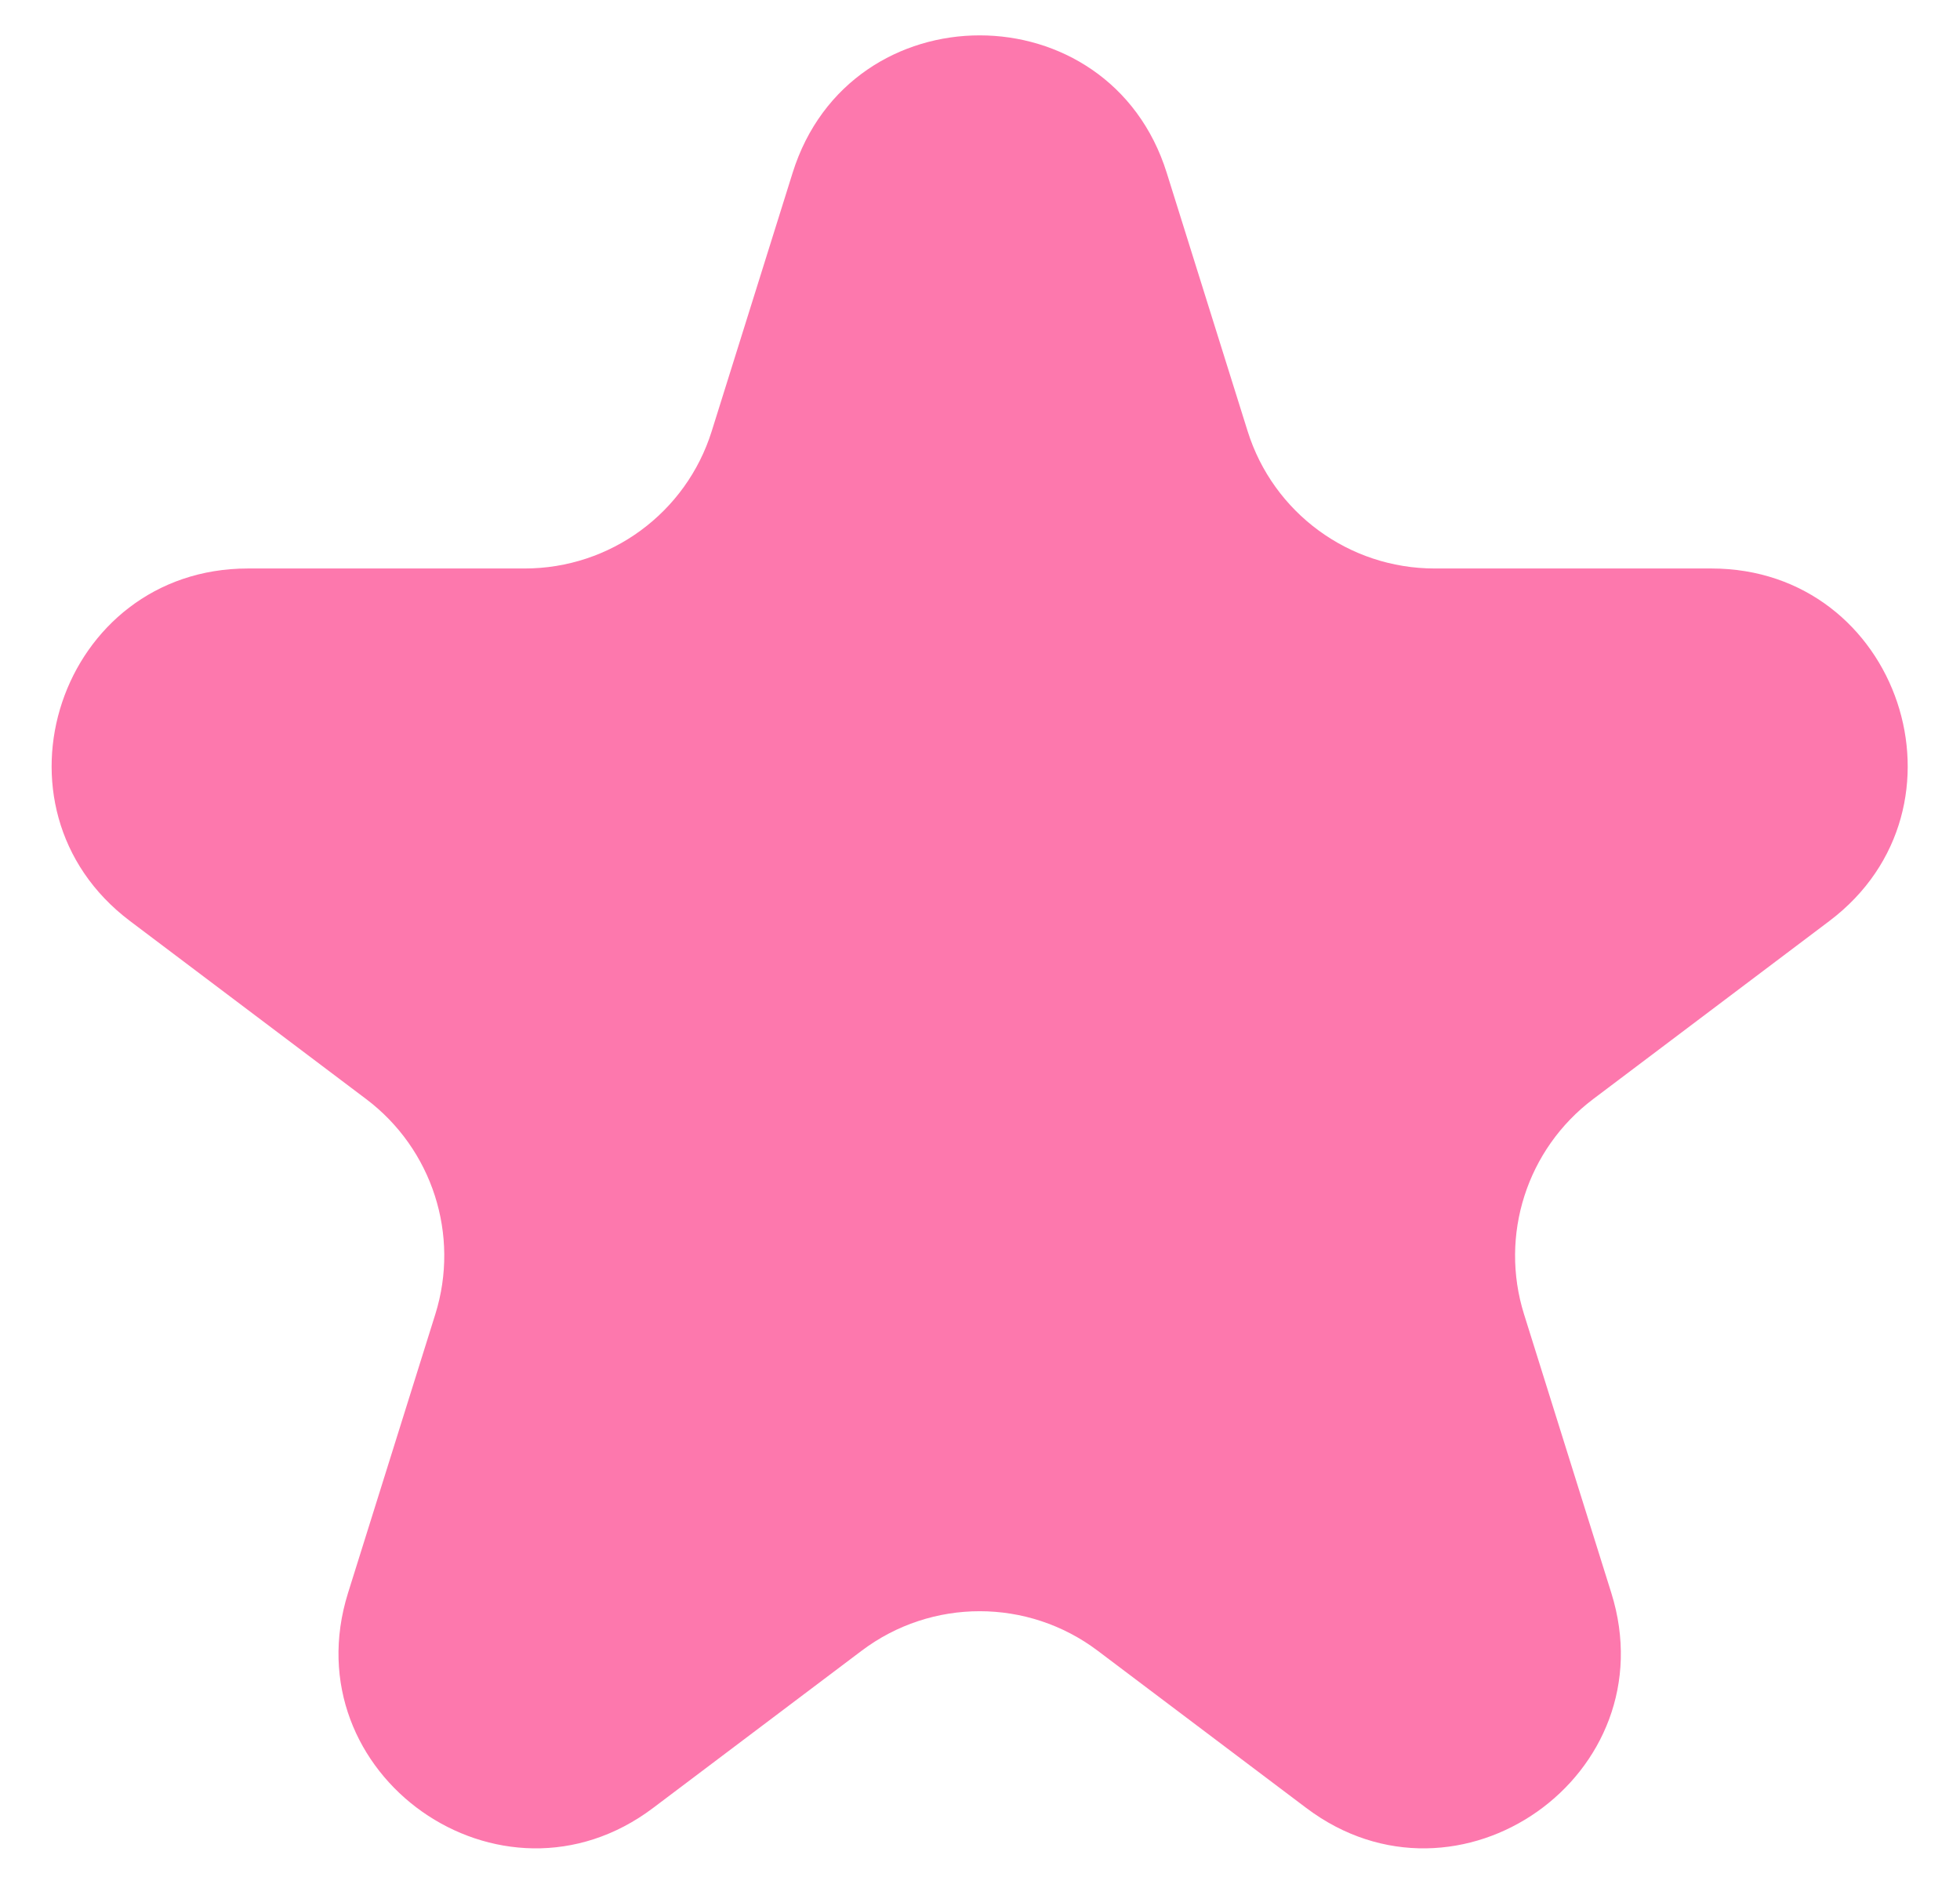 <svg width="30" height="29" viewBox="0 0 30 29" fill="none" xmlns="http://www.w3.org/2000/svg">
<path d="M12.132 2.645C13.01 -0.16 16.98 -0.16 17.858 2.645L19.096 6.598C19.487 7.849 20.647 8.701 21.959 8.701H26.194C29.073 8.701 30.299 12.363 28 14.097L24.384 16.823C23.372 17.587 22.948 18.904 23.327 20.115L24.663 24.381C25.534 27.164 22.323 29.428 19.994 27.672L16.801 25.265C15.732 24.459 14.258 24.459 13.189 25.265L9.996 27.672C7.667 29.428 4.456 27.164 5.327 24.381L6.663 20.115C7.042 18.904 6.618 17.587 5.606 16.823L1.99 14.097C-0.309 12.363 0.917 8.701 3.796 8.701H8.031C9.343 8.701 10.503 7.849 10.894 6.598L12.132 2.645Z" fill="#FD78AD"/>
</svg>
